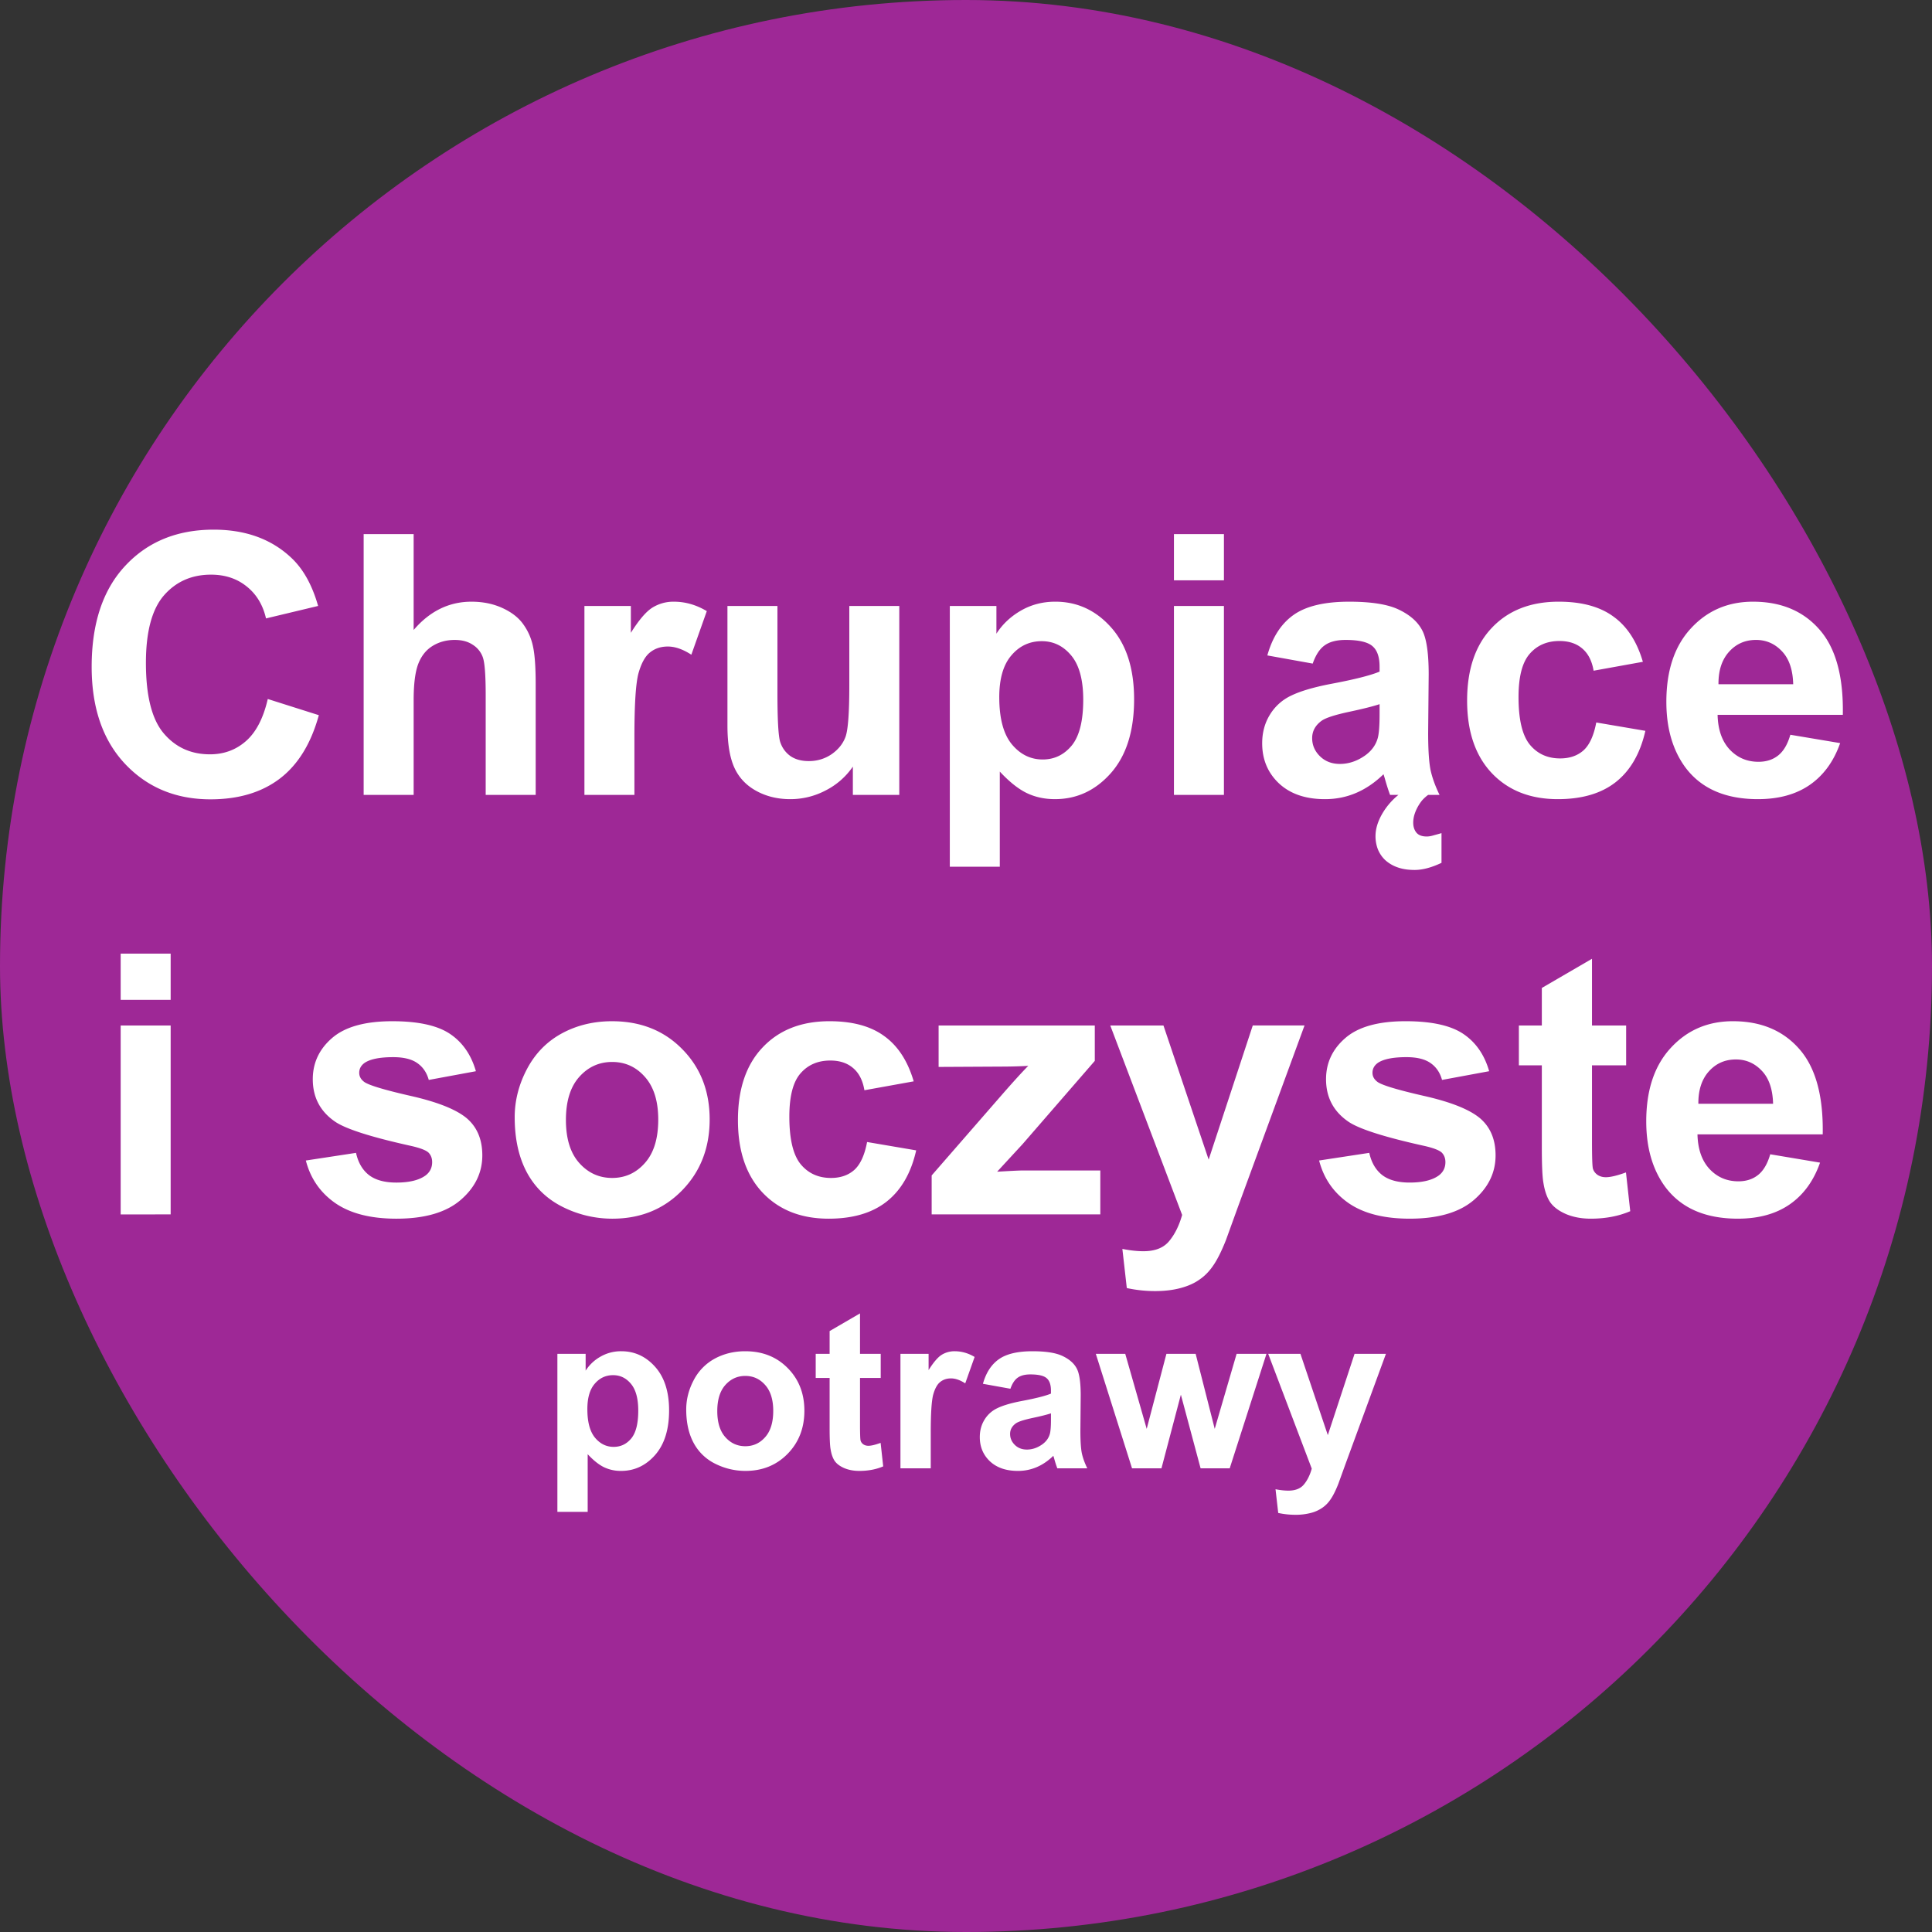 <svg xmlns="http://www.w3.org/2000/svg" width="175" height="175" fill="none" viewBox="0 0 175 175"><rect x="0" y="0" width="175" height="175" fill="#333333" stroke="none"/><g clip-path="url(#a)"><rect width="175" height="175" fill="#9e2896" rx="87.5"/><path fill="#fff" d="m24.255 63.315 4.625 1.466q-1.064 3.867-3.545 5.753-2.466 1.869-6.268 1.869-4.705 0-7.735-3.207-3.029-3.221-3.029-8.798 0-5.897 3.046-9.152 3.046-3.27 8.008-3.27 4.335 0 7.041 2.561 1.612 1.515 2.417 4.35l-4.72 1.129q-.42-1.838-1.757-2.9-1.321-1.064-3.223-1.064-2.625 0-4.27 1.885-1.627 1.886-1.627 6.107 0 4.48 1.611 6.38 1.61 1.902 4.19 1.902 1.901 0 3.27-1.208 1.37-1.21 1.966-3.803m13.213-14.937v8.685q2.192-2.562 5.237-2.562 1.563 0 2.82.58t1.885 1.482q.645.903.87 1.999.242 1.095.242 3.4V72h-4.528v-9.04q0-2.69-.258-3.416a2.2 2.2 0 0 0-.918-1.144q-.645-.435-1.628-.435-1.127 0-2.014.548t-1.305 1.66q-.403 1.095-.403 3.255V72H32.94V48.378zM57.465 72h-4.528V54.888h4.206v2.433q1.08-1.725 1.933-2.272a3.6 3.6 0 0 1 1.966-.548q1.547 0 2.98.854l-1.4 3.948q-1.146-.741-2.128-.741-.95 0-1.611.531-.66.516-1.048 1.885-.37 1.37-.37 5.737zm19.787 0v-2.562a6.6 6.6 0 0 1-2.465 2.16 6.84 6.84 0 0 1-3.207.789q-1.724 0-3.094-.758-1.369-.757-1.982-2.127-.612-1.37-.612-3.786V54.888h4.528v7.863q0 3.609.242 4.431.257.806.918 1.29.661.466 1.676.467 1.16 0 2.079-.629.917-.645 1.256-1.579.339-.95.339-4.625v-7.218h4.527V72zm8.782-17.112h4.221V57.4q.823-1.288 2.224-2.094t3.11-.806q2.981 0 5.059 2.336 2.079 2.337 2.079 6.51 0 4.287-2.095 6.671-2.094 2.37-5.075 2.369-1.418 0-2.579-.564-1.144-.564-2.416-1.934v8.62h-4.528zm4.48 8.266q0 2.884 1.143 4.27 1.144 1.37 2.788 1.37 1.58 0 2.626-1.257 1.047-1.273 1.048-4.158 0-2.691-1.08-3.996t-2.675-1.305q-1.66 0-2.755 1.29-1.096 1.272-1.096 3.786m15.822-10.587v-4.19h4.528v4.19zm0 19.433V54.888h4.528V72zm12.569-11.892-4.109-.74q.693-2.483 2.385-3.675t5.027-1.192q3.03 0 4.512.725 1.482.71 2.078 1.82.613 1.097.613 4.045l-.049 5.285q0 2.256.21 3.336.225 1.064.822 2.288h-4.48q-.177-.451-.435-1.337a8 8 0 0 0-.161-.532q-1.16 1.128-2.482 1.692-1.32.564-2.819.564-2.643 0-4.174-1.434-1.514-1.434-1.514-3.626 0-1.45.692-2.578a4.47 4.47 0 0 1 1.934-1.74q1.257-.612 3.609-1.064 3.175-.596 4.399-1.111v-.452q0-1.305-.644-1.853-.645-.564-2.433-.564-1.208 0-1.886.484-.676.466-1.095 1.66m6.058 3.674q-.87.291-2.755.693-1.886.403-2.465.79-.887.628-.887 1.595 0 .95.709 1.643.71.693 1.805.693 1.225 0 2.337-.805.82-.613 1.079-1.499.177-.58.177-2.207zm4.4 8.217q-.306.225-.564.516-.241.306-.419.644a3.6 3.6 0 0 0-.274.677 2.6 2.6 0 0 0-.096.677q0 .531.274.886.29.37.95.37.291 0 .645-.112.37-.098.693-.194v2.691q-1.355.645-2.433.645-.903 0-1.563-.242a3.25 3.25 0 0 1-1.112-.66q-.435-.42-.661-.983a3.3 3.3 0 0 1-.209-1.177q0-.934.564-1.95A6.2 6.2 0 0 1 126.671 72zm19.449-12.053-4.463.806q-.226-1.338-1.032-2.014-.789-.677-2.062-.677-1.692 0-2.707 1.176-.999 1.161-.999 3.9 0 3.045 1.015 4.302 1.031 1.257 2.755 1.257 1.29 0 2.111-.725.822-.742 1.16-2.53l4.448.757q-.694 3.062-2.659 4.625-1.966 1.563-5.269 1.563-3.755 0-5.994-2.369-2.224-2.368-2.224-6.558 0-4.238 2.24-6.59 2.24-2.37 6.058-2.369 3.126 0 4.963 1.354 1.854 1.337 2.659 4.092m13.358 6.607 4.512.757q-.87 2.48-2.756 3.787-1.869 1.289-4.689 1.289-4.462 0-6.606-2.917-1.692-2.336-1.692-5.897 0-4.254 2.224-6.655 2.224-2.417 5.623-2.417 3.819 0 6.027 2.53 2.207 2.513 2.11 7.718h-11.343q.048 2.014 1.095 3.142 1.048 1.112 2.611 1.112 1.064 0 1.788-.58.726-.58 1.096-1.87m.258-4.577q-.049-1.965-1.015-2.98-.967-1.032-2.353-1.032-1.483 0-2.449 1.08-.968 1.08-.951 2.932zM10.93 90.568v-4.19h4.528v4.19zm0 19.433V92.888h4.528V110zm16.774-4.882 4.544-.693q.29 1.321 1.176 2.014.886.677 2.481.677 1.756 0 2.643-.645.596-.451.596-1.208 0-.516-.322-.854-.338-.323-1.515-.597-5.478-1.208-6.945-2.207-2.03-1.386-2.03-3.851 0-2.224 1.756-3.738 1.757-1.515 5.447-1.515 3.513 0 5.22 1.144 1.708 1.144 2.353 3.384l-4.27.79q-.275-1-1.047-1.531-.757-.532-2.176-.532-1.788 0-2.562.5-.515.354-.515.918 0 .483.45.822.613.45 4.222 1.273 3.626.821 5.06 2.014 1.418 1.208 1.418 3.367 0 2.353-1.966 4.045t-5.817 1.692q-3.495 0-5.543-1.418-2.03-1.419-2.658-3.851m18.917-3.916q0-2.256 1.111-4.367 1.113-2.11 3.142-3.222 2.047-1.112 4.56-1.112 3.885 0 6.365 2.53 2.482 2.513 2.482 6.365 0 3.882-2.514 6.445-2.498 2.546-6.3 2.546a10 10 0 0 1-4.496-1.064q-2.126-1.063-3.239-3.11-1.11-2.062-1.111-5.011m4.64.242q0 2.546 1.209 3.899 1.208 1.354 2.98 1.354t2.965-1.354q1.209-1.354 1.209-3.931 0-2.514-1.209-3.868-1.192-1.353-2.964-1.353t-2.981 1.353q-1.209 1.355-1.209 3.9m31.502-3.497-4.464.806q-.225-1.338-1.03-2.014-.79-.677-2.063-.677-1.692 0-2.707 1.176-1 1.16-1 3.9 0 3.045 1.016 4.302 1.031 1.257 2.755 1.257 1.29 0 2.11-.725.823-.742 1.161-2.53l4.447.757q-.693 3.062-2.658 4.625-1.966 1.563-5.27 1.563-3.753 0-5.994-2.369-2.223-2.368-2.223-6.558 0-4.238 2.24-6.59 2.24-2.37 6.058-2.369 3.126 0 4.963 1.353 1.853 1.338 2.659 4.093M84.39 110v-3.529l6.413-7.364q1.58-1.805 2.337-2.562a45 45 0 0 1-2.079.065l-6.042.032v-3.754h14.147v3.206l-6.542 7.541-2.304 2.498q1.886-.113 2.336-.113h7.01V110zm16.178-17.112h4.818l4.093 12.149 3.996-12.15h4.689l-6.043 16.468-1.079 2.981q-.596 1.498-1.145 2.289-.532.789-1.24 1.272-.693.5-1.724.774-1.015.274-2.305.274-1.305 0-2.562-.274l-.402-3.545q1.064.21 1.917.209 1.58 0 2.336-.934.757-.919 1.161-2.353zm18.917 12.23 4.544-.693q.29 1.321 1.176 2.014.886.677 2.482.677 1.755 0 2.642-.645.596-.451.596-1.208 0-.516-.322-.854-.338-.323-1.515-.597-5.478-1.208-6.944-2.207-2.031-1.386-2.031-3.851 0-2.224 1.757-3.738 1.756-1.515 5.446-1.515 3.513 0 5.221 1.144 1.707 1.144 2.352 3.384l-4.27.79q-.274-1-1.047-1.531-.757-.532-2.176-.532-1.788 0-2.562.5-.515.354-.515.918 0 .483.451.822.612.45 4.222 1.273 3.625.821 5.059 2.014 1.418 1.208 1.418 3.367 0 2.353-1.966 4.045t-5.816 1.692q-3.498 0-5.543-1.418-2.03-1.419-2.659-3.851m27.811-12.23v3.61h-3.093v6.896q0 2.094.08 2.449.097.338.403.564.323.225.773.225.629 0 1.821-.435l.387 3.513q-1.58.677-3.577.677-1.225 0-2.208-.403-.982-.419-1.45-1.064-.451-.66-.628-1.772-.145-.79-.145-3.19v-7.46h-2.079v-3.61h2.079v-3.4l4.544-2.643v6.043zm13.052 11.666 4.512.757q-.87 2.481-2.756 3.787-1.87 1.289-4.688 1.289-4.464 0-6.607-2.917-1.692-2.336-1.692-5.897 0-4.254 2.224-6.655 2.224-2.417 5.623-2.417 3.819 0 6.027 2.53 2.207 2.513 2.111 7.718h-11.344q.048 2.014 1.096 3.142 1.047 1.112 2.61 1.112 1.064 0 1.788-.58.726-.58 1.096-1.869m.258-4.576q-.049-1.967-1.015-2.981-.967-1.032-2.353-1.032-1.482 0-2.449 1.08t-.951 2.933zM50.488 122.629h2.559v1.523a3.8 3.8 0 0 1 1.348-1.269 3.7 3.7 0 0 1 1.884-.488q1.807 0 3.067 1.416t1.26 3.945q0 2.597-1.27 4.043-1.27 1.435-3.076 1.435a3.5 3.5 0 0 1-1.563-.341q-.693-.342-1.465-1.172v5.224h-2.744zm2.715 5.01q0 1.748.694 2.588.693.83 1.689.83.957 0 1.592-.762.635-.771.635-2.52 0-1.63-.655-2.421-.654-.792-1.62-.792-1.007 0-1.67.782-.666.771-.665 2.295m8.955.029q0-1.367.674-2.647a4.64 4.64 0 0 1 1.904-1.953q1.24-.673 2.764-.673 2.354 0 3.857 1.533 1.504 1.523 1.504 3.857 0 2.353-1.523 3.906-1.514 1.543-3.818 1.543-1.427 0-2.725-.644a4.43 4.43 0 0 1-1.963-1.885q-.675-1.25-.674-3.037m2.813.146q0 1.544.732 2.364t1.807.82 1.797-.82q.732-.82.732-2.383 0-1.524-.732-2.344-.723-.82-1.797-.82-1.075 0-1.807.82t-.732 2.363m14.804-5.185v2.187H77.9v4.18q0 1.27.05 1.484.058.206.243.342.195.137.47.137.379 0 1.103-.264l.234 2.129q-.957.41-2.168.41-.742 0-1.338-.244-.596-.254-.879-.644-.273-.4-.38-1.075-.089-.478-.088-1.933v-4.522h-1.26v-2.187h1.26v-2.061l2.753-1.601v3.662zM84.307 133h-2.745v-10.371h2.55v1.475q.654-1.045 1.171-1.377a2.2 2.2 0 0 1 1.192-.332q.938 0 1.806.517l-.85 2.393q-.693-.45-1.288-.45-.577 0-.977.323-.4.312-.635 1.142-.225.831-.224 3.477zm7.216-7.207-2.49-.449q.42-1.504 1.445-2.227t3.047-.722q1.836 0 2.735.439.899.429 1.26 1.104.37.663.37 2.451l-.029 3.203q0 1.367.127 2.021.136.645.498 1.387h-2.715a10 10 0 0 1-.263-.811 5 5 0 0 0-.098-.322q-.703.684-1.504 1.026a4.3 4.3 0 0 1-1.709.341q-1.6 0-2.529-.869-.918-.869-.918-2.197 0-.879.42-1.563a2.7 2.7 0 0 1 1.172-1.054q.762-.371 2.187-.645 1.925-.361 2.666-.674v-.273q0-.791-.39-1.123-.39-.342-1.475-.342-.733 0-1.142.293-.41.283-.665 1.006m3.672 2.227q-.527.176-1.67.419-1.142.245-1.494.479-.537.38-.537.967 0 .576.43.996.429.42 1.094.42.741 0 1.416-.489.498-.37.654-.908.108-.351.107-1.338zm7.344 4.98-3.281-10.371h2.666l1.943 6.797 1.787-6.797h2.647l1.728 6.797 1.983-6.797h2.705L111.387 133h-2.637l-1.787-6.67-1.758 6.67zm12.334-10.371h2.92l2.48 7.363 2.422-7.363h2.842l-3.662 9.98-.654 1.807q-.361.908-.694 1.387a2.8 2.8 0 0 1-.752.771 3.2 3.2 0 0 1-1.045.469 5.4 5.4 0 0 1-1.396.166 7.3 7.3 0 0 1-1.553-.166l-.244-2.148q.645.126 1.162.126.957 0 1.416-.566.46-.556.703-1.426z"/></g><defs><clipPath id="a"><rect width="175" height="175" fill="#fff" rx="87.5"/></clipPath></defs></svg>